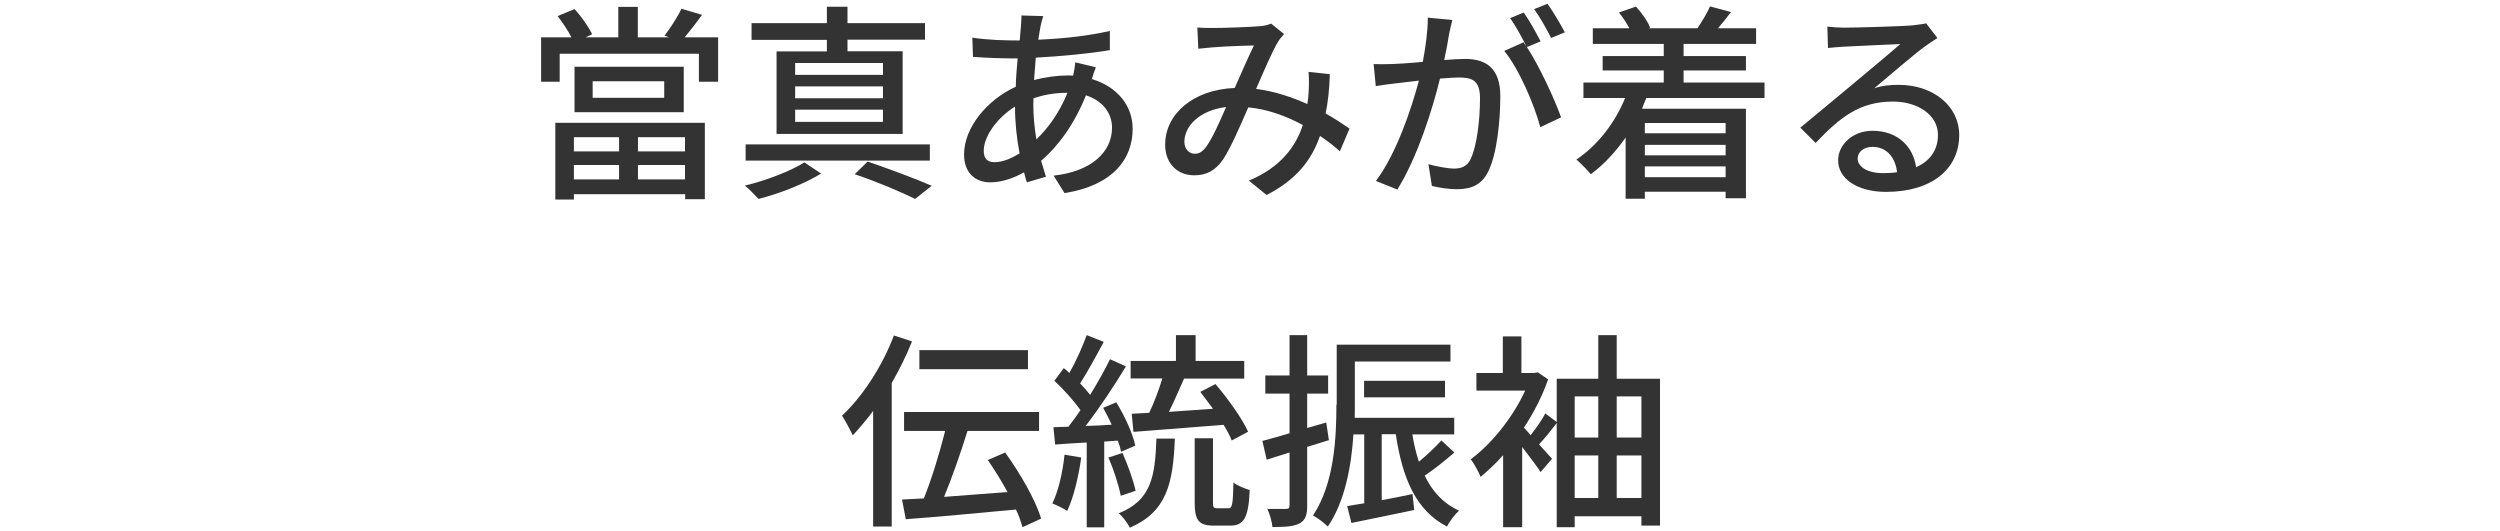 <?xml version="1.0" encoding="UTF-8"?>
<svg id="Layer_2" data-name="Layer 2" xmlns="http://www.w3.org/2000/svg" viewBox="0 0 160 34">
  <defs>
    <style>
      .cls-1 {
        fill: none;
      }

      .cls-2 {
        fill: #333;
      }
    </style>
  </defs>
  <g id="b">
    <g>
      <path class="cls-2" d="m34.62,2.39h1.95c-.21-.43-.57-.95-.88-1.36l1.08-.45c.46.5.91,1.16,1.13,1.61l-.42.2h2.09V.44h1.25v1.95h2l-.29-.11c.37-.48.84-1.2,1.08-1.72l1.32.39c-.37.52-.77,1.02-1.11,1.44h2.14v2.84h-1.23v-1.79h-8.91v1.79h-1.19v-2.84Zm.92,10.37v-4.9h9.57v4.89h-1.26v-.32h-7.12v.34h-1.19Zm4.08-3.07v-.91h-2.89v.91h2.89Zm-2.89.87v.92h2.89v-.92h-2.89Zm.04-3.38v-2.91h6.99v2.91h-6.99Zm5.74-.92v-1.06h-4.58v1.06h4.58Zm-1.68,2.52v.91h3.01v-.91h-3.01Zm3.01,2.7v-.92h-3.01v.92h3.01Z"/>
      <path class="cls-2" d="m51.49,10.4l1.06.71c-1.04.64-2.7,1.3-4.01,1.62-.21-.22-.57-.62-.87-.85,1.34-.32,2.98-.95,3.81-1.49Zm-3.77-1.16h11.79v1.04h-11.79v-1.04Zm.38-6.7v-1.06h4.82V.43h1.32v1.05h4.96v1.06h-4.96v.74h3.53v5.29h-8.07V3.29h3.22v-.74h-4.82Zm2.79,2.25h5.62v-.76h-5.62v.76Zm0,1.5h5.62v-.76h-5.62v.76Zm0,.73v.78h5.62v-.78h-5.62Zm3.81,4.13l.83-.81c1.46.5,3.11,1.12,4.1,1.55l-1.06.84c-.88-.43-2.38-1.08-3.87-1.58Z"/>
      <path class="cls-2" d="m70.13,4.32c-.08.18-.18.5-.25.74,1.6.48,2.61,1.68,2.61,3.18,0,1.89-1.2,3.61-4.36,4.12l-.7-1.12c2.45-.27,3.74-1.53,3.74-3.07,0-.91-.58-1.72-1.67-2.07-.74,1.85-1.79,3.28-2.87,4.19.1.35.21.7.31,1.02l-1.22.36c-.07-.2-.13-.42-.18-.64-.69.38-1.44.64-2.16.64-.92,0-1.68-.56-1.68-1.79,0-1.71,1.47-3.49,3.31-4.33.01-.62.07-1.23.12-1.81-.95,0-1.9-.03-2.86-.1l-.04-1.23c1.01.15,2.02.18,3.03.18l.08-.9c.01-.22.04-.52.03-.7l1.4.04c-.07.2-.13.43-.17.63-.05.25-.1.56-.15.88,1.65-.07,3.17-.24,4.58-.56v1.23c-1.33.22-3.1.39-4.74.48-.04.46-.07.94-.11,1.43.7-.18,1.46-.29,2.12-.29.13,0,.25,0,.38.01.06-.24.12-.63.14-.85l1.32.32Zm-4.88,5.48c-.18-.94-.29-1.96-.29-2.98-1.16.73-2,1.91-2,2.83,0,.49.22.73.69.73s1.02-.2,1.61-.57Zm.88-3.19c0,.83.08,1.6.2,2.31.77-.74,1.46-1.7,1.99-2.98h-.08c-.8,0-1.51.15-2.1.35v.32Z"/>
      <path class="cls-2" d="m85.76,9.69c-.37-.34-.8-.67-1.28-.99-.56,1.61-1.57,2.83-3.42,3.78l-1.13-.92c2.07-.87,3.01-2.21,3.45-3.56-1.04-.56-2.23-1.01-3.49-1.13-.5,1.15-1.12,2.59-1.61,3.33-.5.73-1.08,1.02-1.85,1.02-1.06,0-1.86-.74-1.86-1.96,0-1.99,1.83-3.53,4.45-3.63.43-.97.88-2,1.23-2.72-1.18.03-2.38.07-3.56.21l-.06-1.36c.35.03.77.03,1.05.03.71,0,2.31-.06,2.9-.11.28-.01.56-.08.77-.17l.83.67c-.14.17-.28.31-.39.5-.35.57-.88,1.82-1.4,3.01,1.19.15,2.3.53,3.28.97.04-.25.07-.5.08-.74.03-.42.03-.88,0-1.32l1.36.15c-.03.92-.11,1.75-.27,2.51.6.34,1.12.69,1.53.97l-.62,1.46Zm-7.28-2.84c-1.71.2-2.68,1.22-2.68,2.23,0,.46.31.76.66.76.28,0,.48-.11.74-.45.41-.57.85-1.58,1.27-2.54Z"/>
      <path class="cls-2" d="m87.89,4.1c.2.01.38.01.55.01.88,0,1.75-.07,2.62-.15.18-.97.32-1.97.32-2.83l1.57.15c-.07.28-.15.62-.21.91-.06.41-.18,1.05-.31,1.65.55-.04,1.02-.07,1.33-.07,1.28,0,2.26.53,2.26,2.38,0,1.57-.21,3.67-.76,4.8-.43.9-1.12,1.16-2.04,1.16-.52,0-1.13-.1-1.58-.21l-.22-1.39c.55.15,1.28.28,1.62.28.48,0,.86-.13,1.09-.63.39-.83.59-2.49.59-3.87,0-1.15-.5-1.33-1.36-1.33-.27,0-.7.03-1.2.07-.48,1.95-1.42,4.99-2.73,7.1l-1.37-.55c1.32-1.76,2.27-4.62,2.75-6.42-.6.07-1.13.13-1.44.17-.35.04-.94.11-1.32.18l-.14-1.44Zm9.61-1.4c.07.1.13.2.21.31-.27-.55-.7-1.34-1.06-1.85l.87-.36c.34.48.81,1.32,1.08,1.85l-.88.36c.8,1.22,1.78,3.35,2.19,4.5l-1.33.63c-.38-1.43-1.37-3.75-2.31-4.88l1.25-.56Zm.67-2.11l.87-.35c.35.49.85,1.33,1.11,1.83l-.88.36c-.28-.57-.71-1.33-1.09-1.85Z"/>
      <path class="cls-2" d="m100.89,10.21c1.34-.9,2.45-2.31,3.12-3.94h-2.67v-.99h5.14v-.77h-3.91v-.92h3.91v-.78h-4.54v-1h2.34c-.17-.32-.42-.71-.67-1.01l1.09-.38c.38.41.77.97.91,1.36l-.11.03h3.22-.08c.27-.41.63-.99.8-1.4l1.34.36c-.28.38-.57.74-.83,1.04h2.44v1h-4.64v.78h3.99v.92h-3.99v.77h5.18v.99h-7.56c-.1.22-.2.45-.28.69h6.65v5.73h-1.3v-.42h-5.17v.45h-1.23v-3.92c-.64.92-1.4,1.74-2.23,2.35-.2-.25-.66-.71-.92-.94Zm9.55-1.68v-.66h-5.17v.66h5.17Zm-5.17.74v.67h5.17v-.67h-5.17Zm0,2.07h5.17v-.69h-5.17v.69Z"/>
      <path class="cls-2" d="m124,2.43c-.28.18-.59.38-.83.56-.67.48-2.28,1.88-3.22,2.66.53-.18,1.04-.22,1.57-.22,2.21,0,3.87,1.36,3.87,3.21,0,2.13-1.7,3.64-4.68,3.64-1.83,0-3.07-.83-3.07-2.02,0-.98.91-1.89,2.2-1.89,1.65,0,2.61,1.05,2.79,2.33.9-.39,1.4-1.11,1.4-2.07,0-1.25-1.26-2.13-2.88-2.13-2.12,0-3.38.99-4.95,2.65l-.98-.98c1.04-.85,2.7-2.24,3.47-2.88.74-.62,2.27-1.89,2.93-2.47-.69.03-2.96.13-3.66.17-.32.03-.67.04-.97.08l-.04-1.37c.34.04.73.07,1.05.07.7,0,3.7-.08,4.43-.15.45-.06.69-.08.84-.13l.73.95Zm-2.59,8.59c-.11-.98-.69-1.62-1.57-1.62-.55,0-.95.32-.95.74,0,.57.69.94,1.58.94.34,0,.64-.01.94-.06Z"/>
      <path class="cls-2" d="m57.21,21.47l1.16.38c-.36.9-.81,1.81-1.3,2.66v9.19h-1.19v-7.4c-.42.57-.87,1.09-1.3,1.56-.13-.28-.49-.95-.69-1.26,1.32-1.23,2.58-3.17,3.32-5.13Zm1.92,10.42c.49-1.22,1.01-2.91,1.36-4.31h-2.63v-1.21h8.64v1.21h-4.58c-.43,1.39-.99,2.98-1.5,4.22,1.25-.1,2.67-.2,4.06-.31-.38-.7-.83-1.42-1.26-2.05l1.11-.48c.95,1.32,1.95,3.04,2.3,4.23l-1.19.55c-.1-.34-.22-.73-.42-1.13-2.52.24-5.18.48-7.05.62l-.24-1.26c.42-.03.9-.04,1.4-.07Zm-.29-8.26v-1.22h6.95v1.22h-6.95Z"/>
      <path class="cls-2" d="m68.13,29.1l1.07.18c-.18,1.26-.49,2.56-.9,3.42-.21-.15-.7-.38-.95-.48.39-.8.66-1.98.78-3.12Zm-.69-1.76l.94-.03c.25-.32.52-.69.77-1.06-.42-.6-1.08-1.33-1.67-1.88l.6-.81c.13.1.25.2.36.31.42-.74.85-1.7,1.11-2.42l1.09.43c-.48.9-1.04,1.92-1.51,2.66.24.25.46.5.64.73.48-.78.94-1.6,1.27-2.28l1.02.46c-.74,1.22-1.71,2.69-2.58,3.81.53-.01,1.09-.04,1.67-.08-.17-.38-.36-.74-.55-1.08l.84-.35c.55.87,1.06,2.02,1.22,2.77l-.91.39c-.04-.21-.11-.45-.21-.71l-.87.06v5.49h-1.12v-5.43c-.73.04-1.41.08-2.02.13l-.11-1.09Zm4.4,1.65c.34.77.7,1.77.84,2.42l-.95.32c-.13-.66-.45-1.67-.79-2.45l.9-.29Zm2.16-.92h1.19c-.11,2.87-.52,4.69-2.88,5.7-.14-.28-.46-.71-.71-.92,2.07-.83,2.33-2.33,2.41-4.78Zm-1.64-3.84v-1.13h2.9v-1.65h1.26v1.65h3.11v1.13h-3.85c-.31.69-.64,1.47-.97,2.13.88-.06,1.85-.13,2.82-.2-.27-.36-.55-.74-.81-1.08l.97-.5c.8.94,1.7,2.19,2.09,3.05l-1.05.56c-.11-.28-.29-.63-.52-1l-5.77.45-.11-1.16,1.12-.06c.31-.64.62-1.48.84-2.2h-2.02Zm5.27,3.82v4.09c0,.35.04.39.28.39h.71c.24,0,.29-.22.32-1.65.24.2.73.39,1.04.48-.07,1.79-.38,2.28-1.25,2.28h-1.02c-1.02,0-1.25-.36-1.25-1.5v-4.09h1.16Z"/>
      <path class="cls-2" d="m80.79,28.22c.48-.13,1.08-.29,1.74-.49v-2.54h-1.55v-1.16h1.55v-2.58h1.13v2.58h1.34v1.16h-1.34v2.2l1.22-.35.17,1.13c-.46.14-.92.29-1.39.43v3.74c0,.62-.11.95-.48,1.15s-.88.24-1.75.24c-.01-.31-.17-.84-.32-1.16h1.18c.17,0,.24-.04.24-.22v-3.39c-.52.17-1.02.31-1.46.46l-.28-1.21Zm4.76-2.34v-3.82h7.28v1.08h-6.12v2.76c0,.27,0,.55-.01.84h6.37v1.06h-2.68c.1.63.24,1.21.42,1.75.52-.43,1.08-.97,1.44-1.36l.83.77c-.6.52-1.3,1.08-1.9,1.48.49,1.02,1.2,1.79,2.2,2.24-.25.22-.62.7-.77,1.02-1.99-1.02-2.86-3.1-3.28-5.91h-.9v4.22c.63-.11,1.3-.25,1.97-.39l.11,1.02c-1.42.29-2.87.6-4.02.83l-.27-1.08c.32-.06.69-.11,1.09-.18v-4.41h-.69c-.13,1.99-.53,4.27-1.64,5.9-.21-.22-.7-.59-.95-.71,1.37-2.04,1.5-4.99,1.5-7.1Zm1.75-.45v-1.06h5.18v1.06h-5.18Z"/>
      <path class="cls-2" d="m94.12,29.4c1.32-.97,2.69-2.66,3.49-4.4h-3.12v-1.13h1.69v-2.34h1.19v2.34h.81l.24-.04.66.45c-.38,1.08-.92,2.14-1.55,3.09.12.13.28.29.43.48.35-.45.73-.98.94-1.39l.73.55v-2.77h2.66v-2.79h1.18v2.79h2.77v9.4h-1.19v-.6h-4.27v.7h-1.15v-6.67c-.36.48-.77.98-1.13,1.37.36.41.69.76.83.92l-.73.85c-.25-.38-.73-1.02-1.18-1.6v5.13h-1.22v-4.61c-.46.53-.97.99-1.44,1.39-.13-.32-.45-.91-.63-1.12Zm8.17-1.4v-2.63h-1.51v2.63h1.51Zm0,3.87v-2.72h-1.51v2.72h1.51Zm2.76-3.87v-2.63h-1.58v2.63h1.58Zm-1.58,3.87h1.58v-2.72h-1.58v2.72Z"/>
    </g>
    <rect class="cls-1" width="160" height="34"/>
  </g>
</svg>